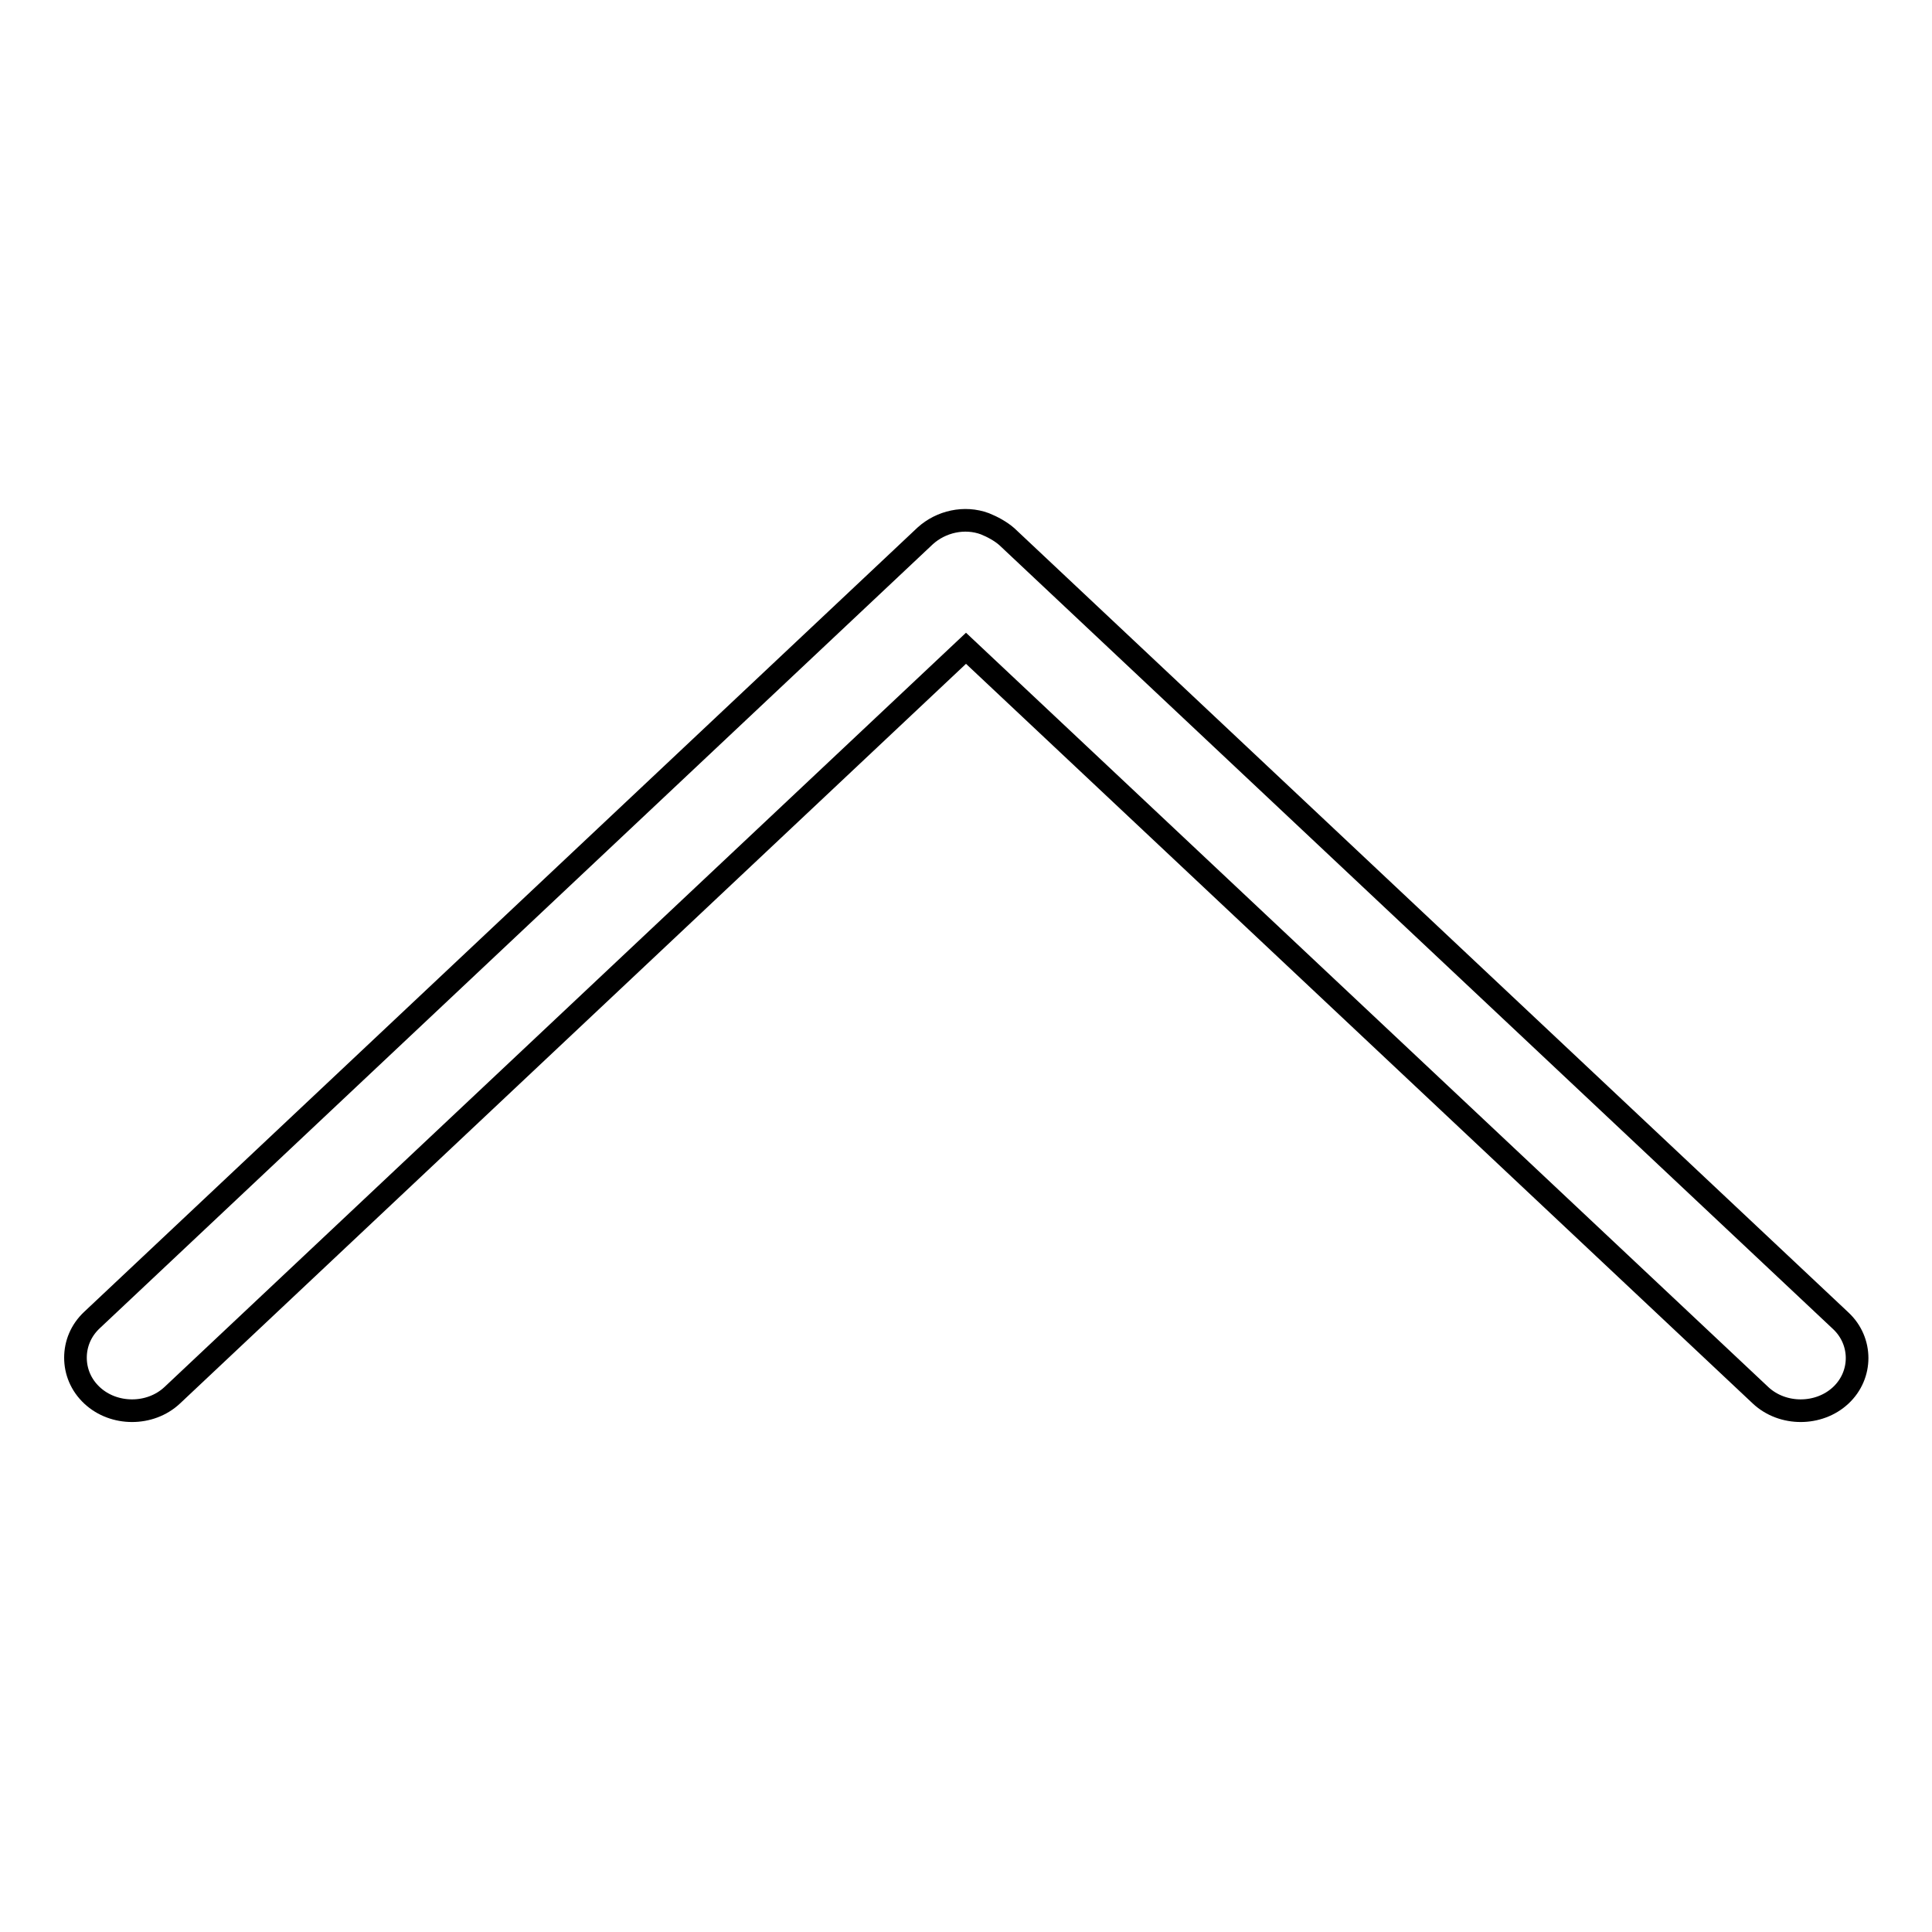 <?xml version="1.0" encoding="utf-8"?>
<!-- Svg Vector Icons : http://www.onlinewebfonts.com/icon -->
<!DOCTYPE svg PUBLIC "-//W3C//DTD SVG 1.1//EN" "http://www.w3.org/Graphics/SVG/1.1/DTD/svg11.dtd">
<svg version="1.1" xmlns="http://www.w3.org/2000/svg" xmlns:xlink="http://www.w3.org/1999/xlink" x="0px" y="0px" viewBox="0 0 256 256" enable-background="new 0 0 256 256" xml:space="preserve">
<g><g><path stroke-width="3" fill-opacity="0" stroke="#000000"  d="M10,179.9c0,1.8,0.7,3.6,2.2,5c2.9,2.7,7.7,2.7,10.6,0l105.2-99l105.3,99c2.9,2.7,7.7,2.7,10.6,0s2.9-7.2,0-9.9L133.4,71.1c-0.8-0.7-1.9-1.3-2.9-1.7c-2.7-1-5.8-0.3-7.9,1.6L12.2,174.9C10.7,176.3,10,178.1,10,179.9z"/></g></g>
</svg>